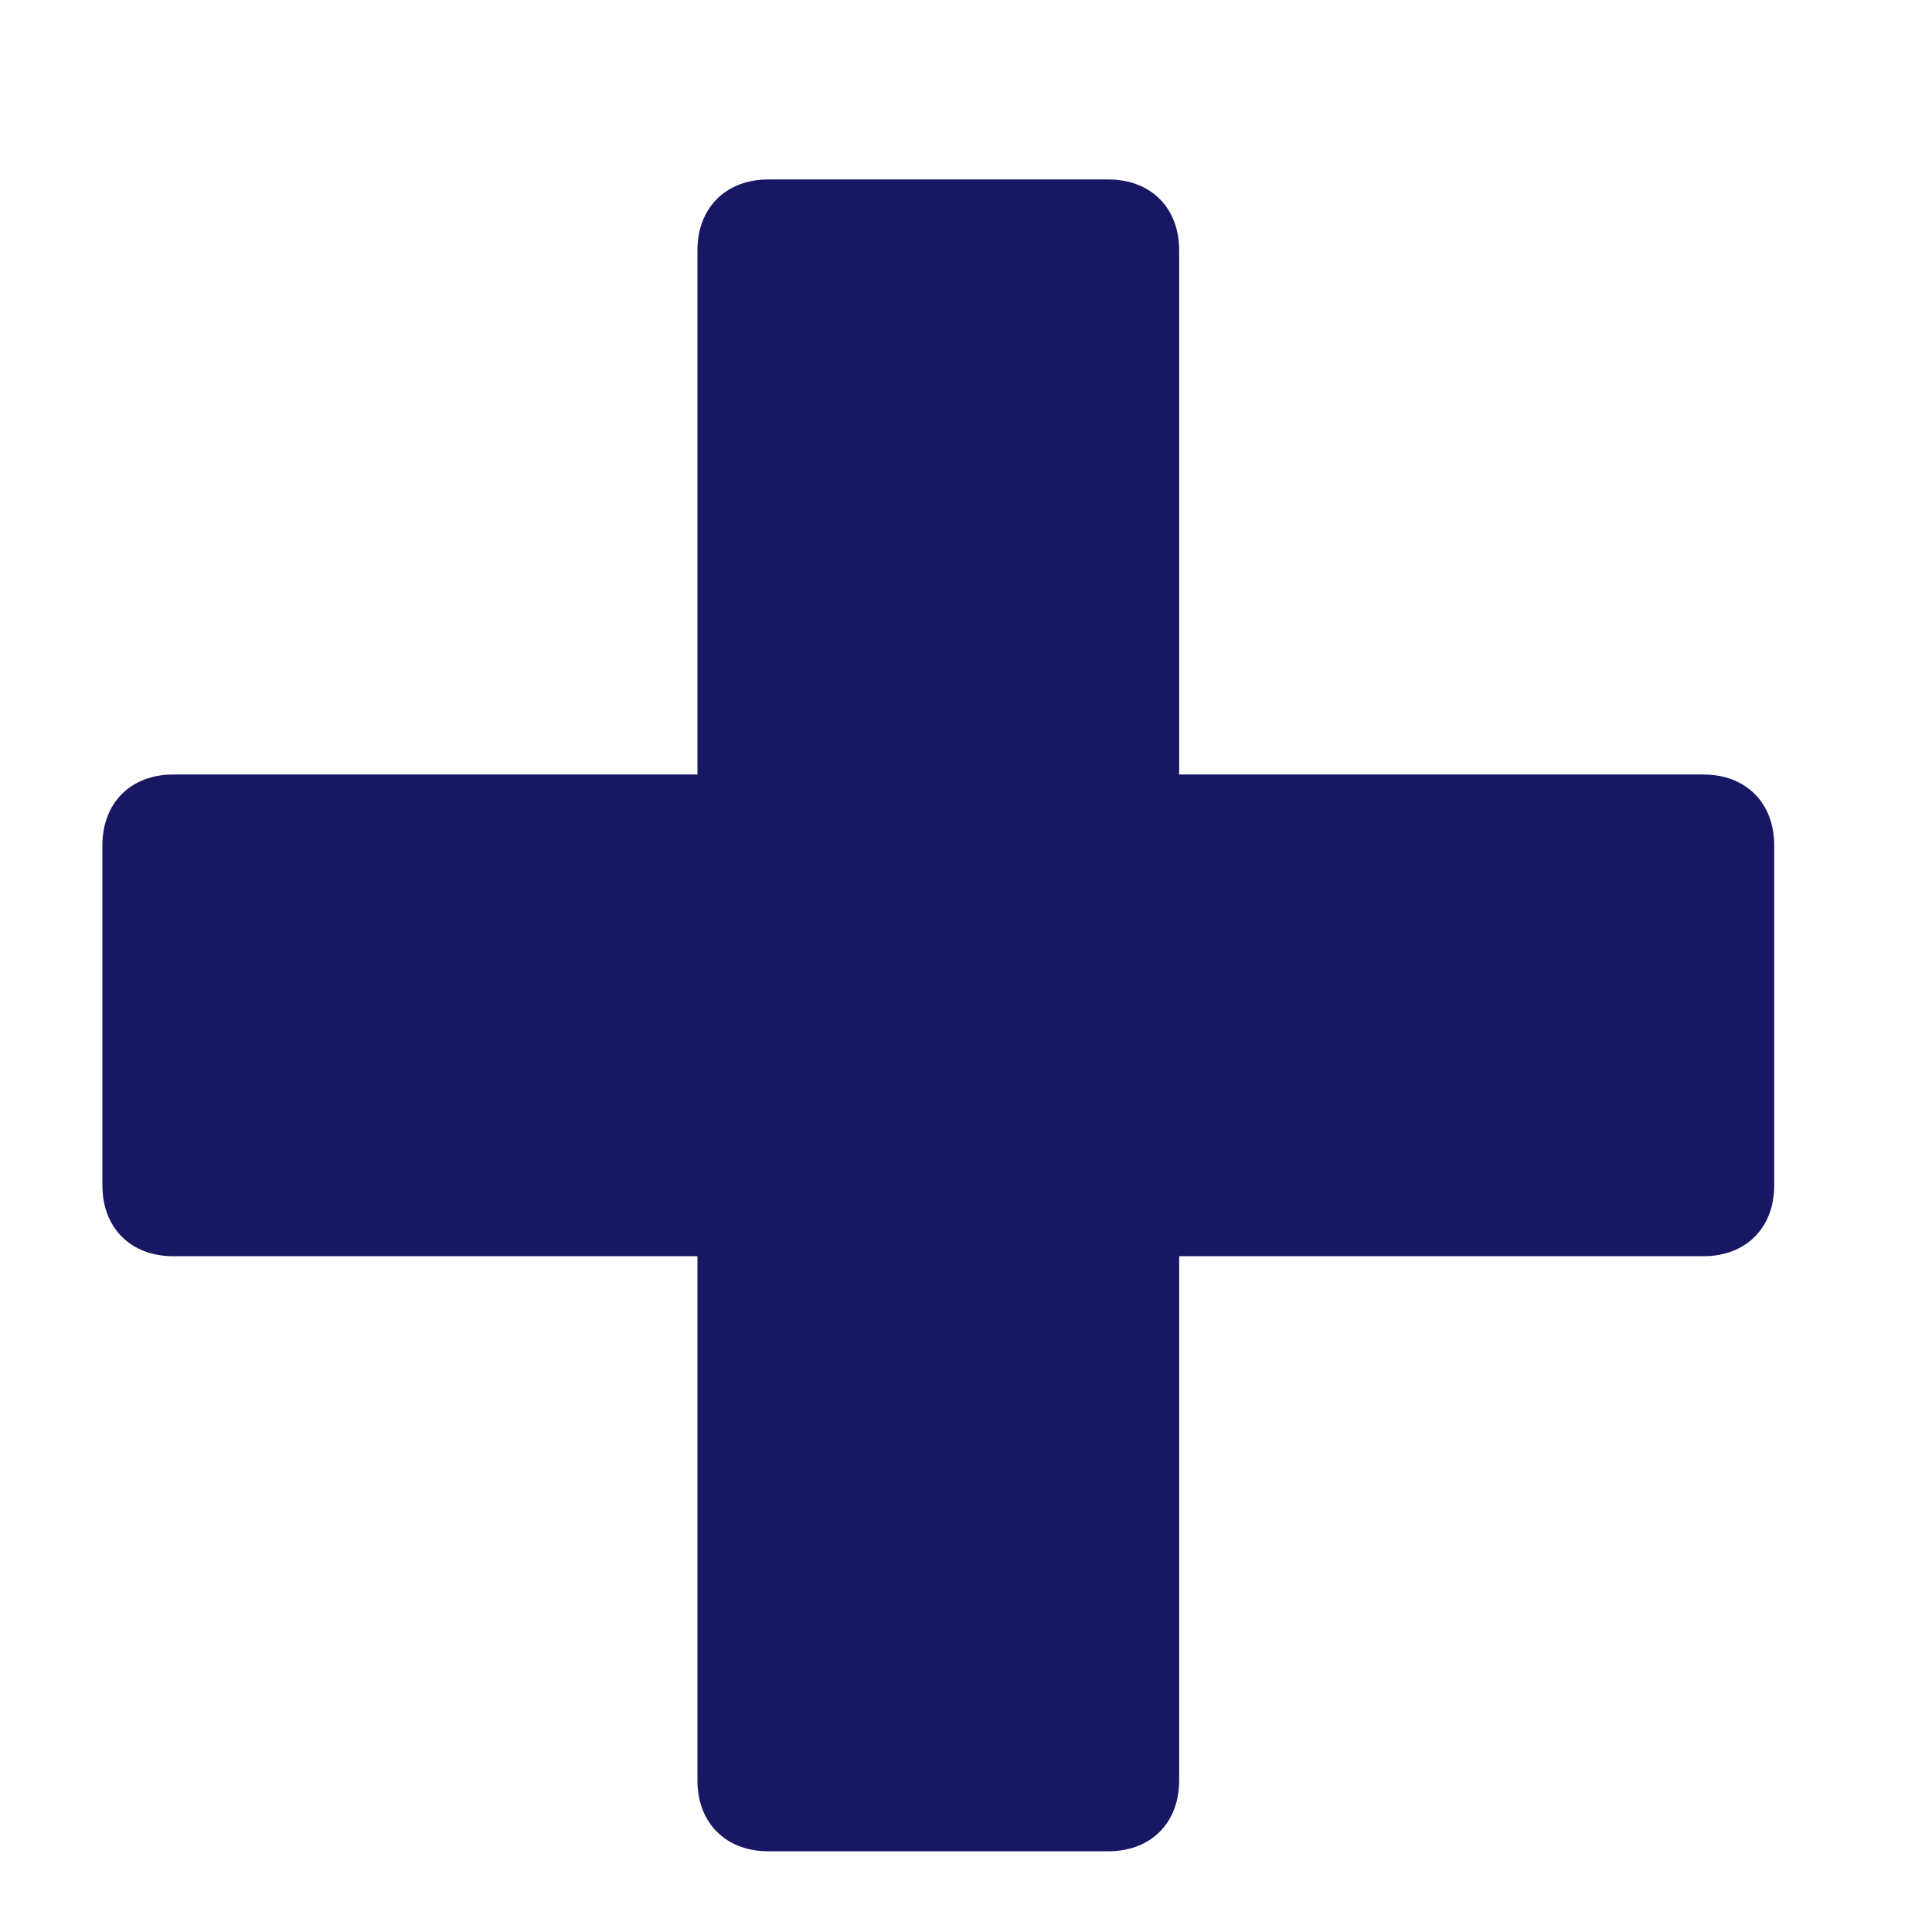 <svg width="9" height="9" viewBox="0 0 9 9" fill="none" xmlns="http://www.w3.org/2000/svg">
    <path d="M3.579 8.624H5.163C5.361 8.624 5.493 8.492 5.493 8.294V5.852H7.935C8.133 5.852 8.265 5.72 8.265 5.522V3.938C8.265 3.74 8.133 3.608 7.935 3.608H5.493V1.166C5.493 0.968 5.361 0.836 5.163 0.836H3.579C3.381 0.836 3.249 0.968 3.249 1.166V3.608H0.807C0.609 3.608 0.477 3.74 0.477 3.938V5.522C0.477 5.72 0.609 5.852 0.807 5.852H3.249V8.294C3.249 8.492 3.381 8.624 3.579 8.624Z" fill="#181764"/>
    </svg>
    